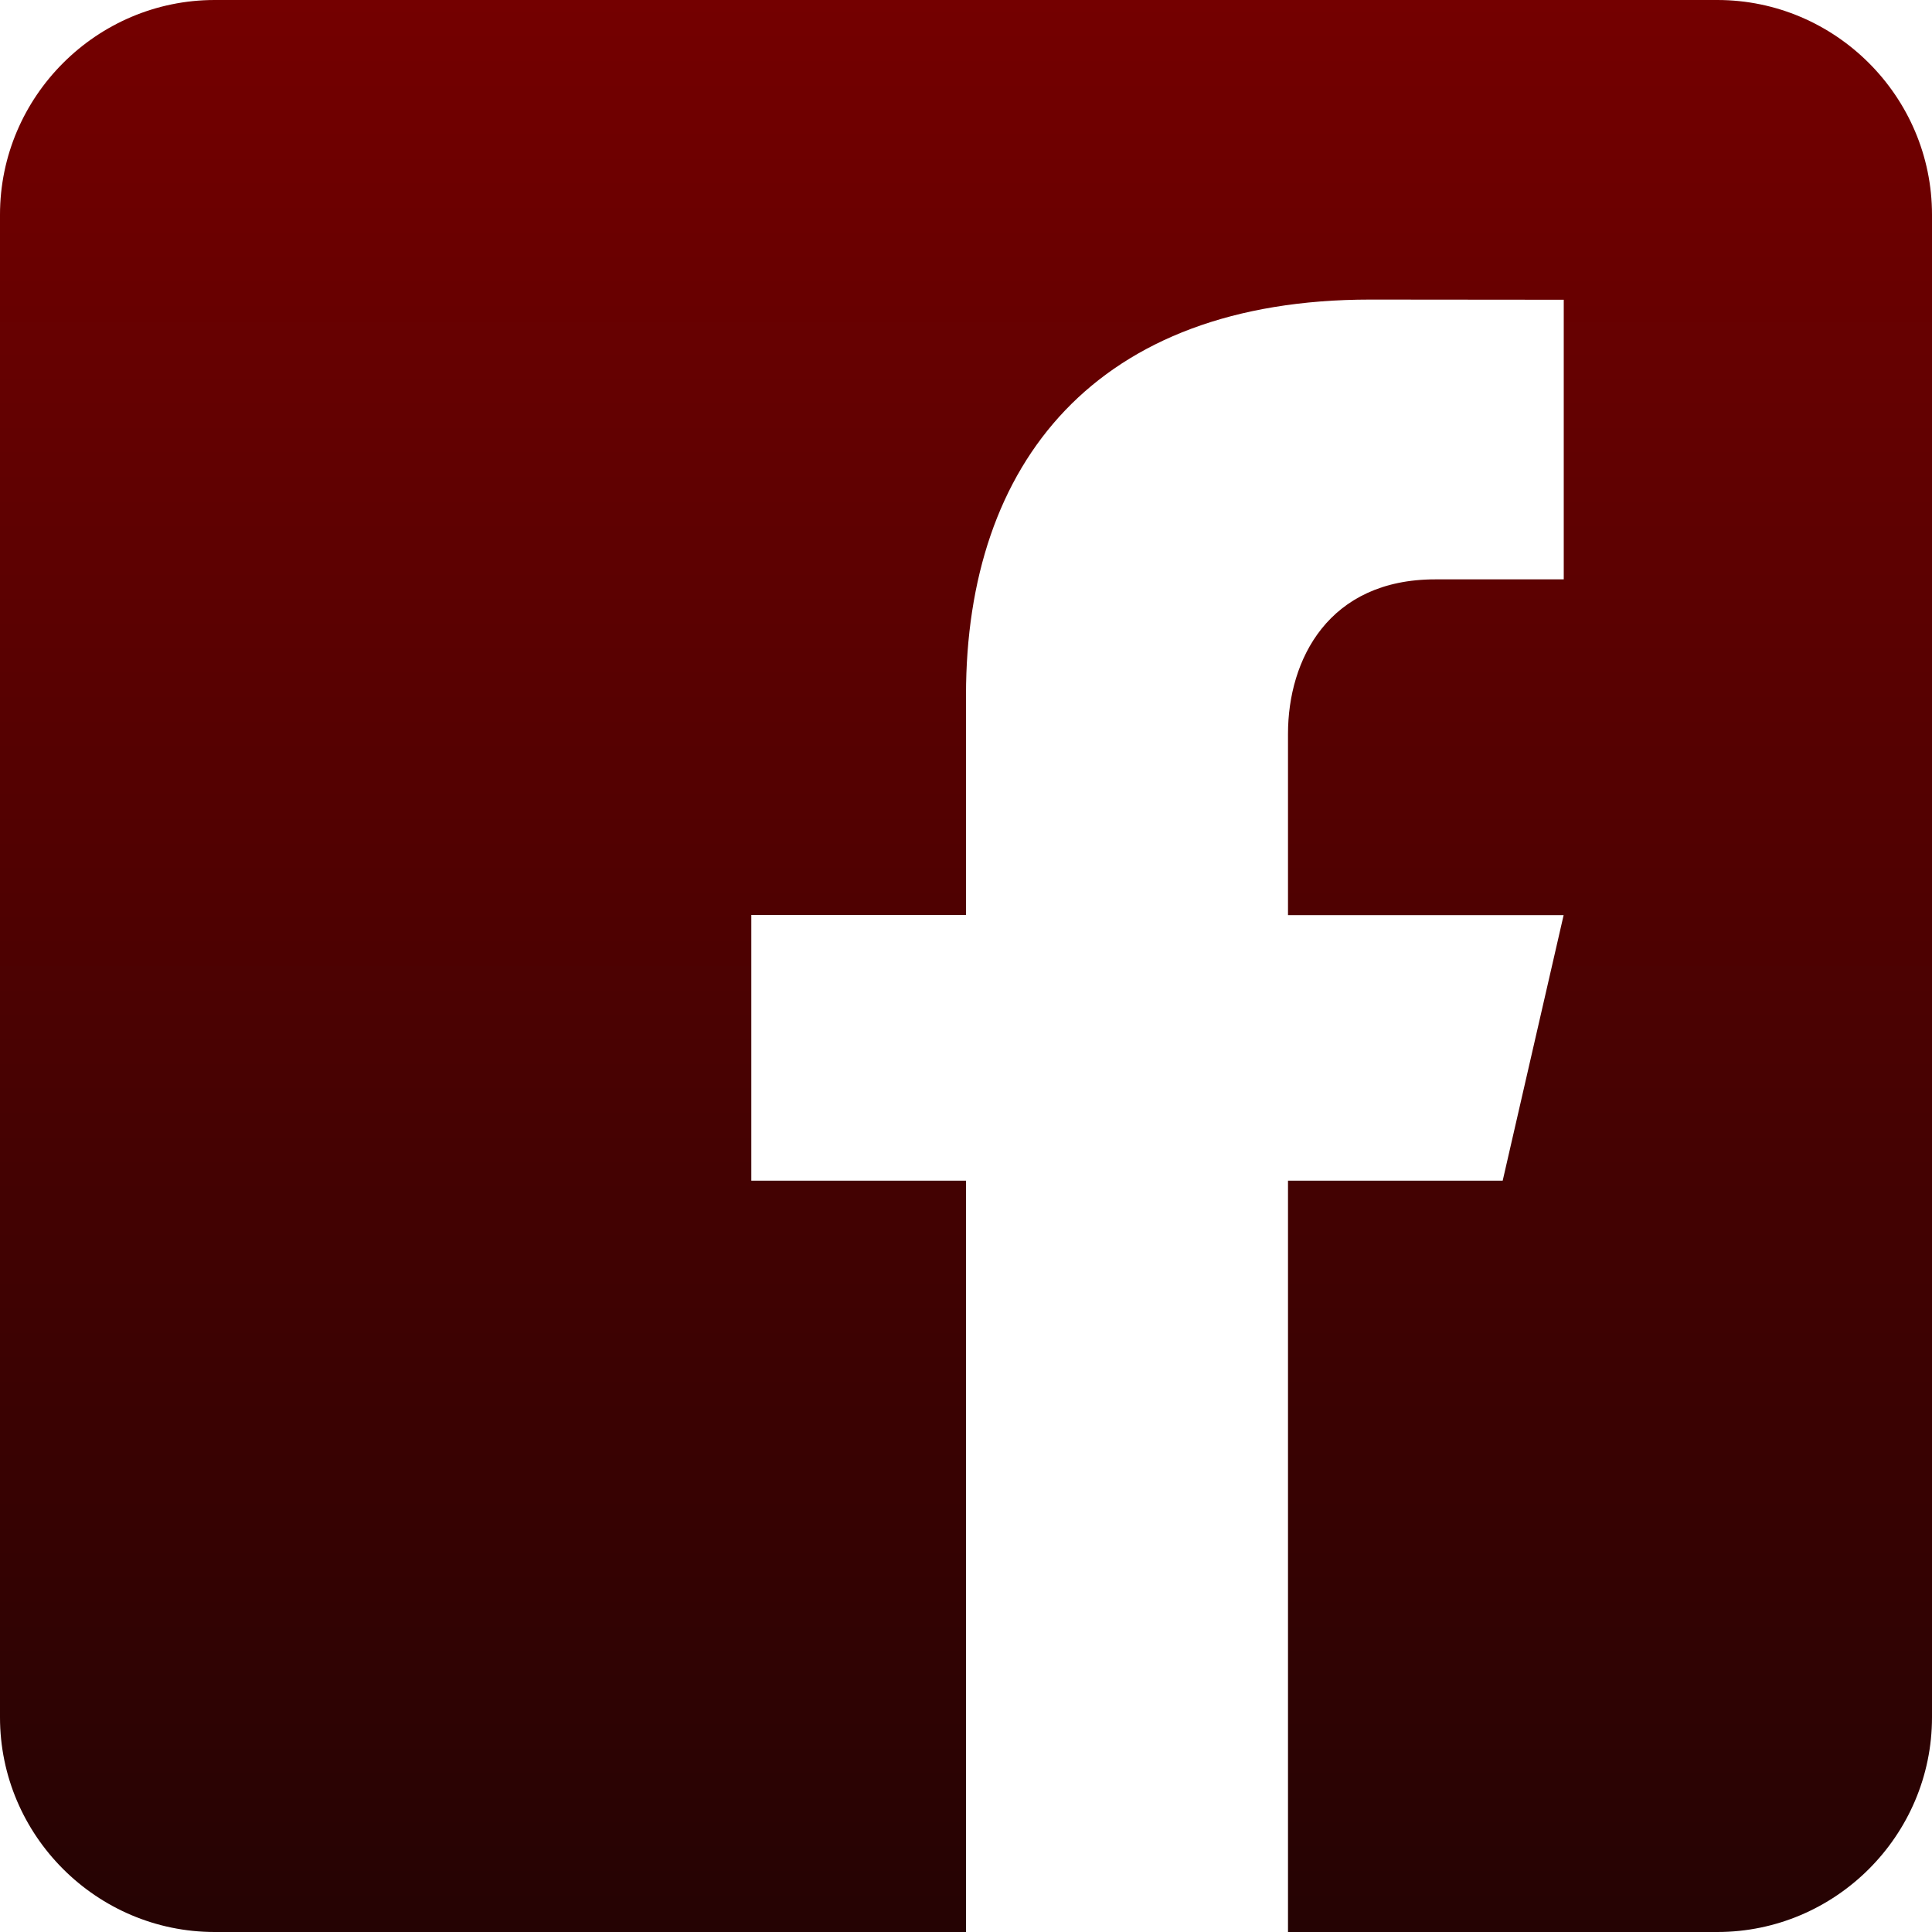 <svg width="33" height="33" viewBox="0 0 33 33" fill="none" xmlns="http://www.w3.org/2000/svg">
<path d="M29.333 0H3.667C1.65 0 0 1.65 0 3.667V29.333C0 31.352 1.65 33 3.667 33H16.5V20.167H12.833V15.629H16.5V11.871C16.5 7.904 18.722 5.117 23.404 5.117L26.71 5.12V9.896H24.515C22.693 9.896 22 11.264 22 12.533V15.631H26.708L25.667 20.167H22V33H29.333C31.35 33 33 31.352 33 29.333V3.667C33 1.65 31.35 0 29.333 0Z" fill="url(#paint0_linear_92_658)"/>
<defs>
<linearGradient id="paint0_linear_92_658" x1="16.5" y1="0" x2="16.5" y2="33" gradientUnits="userSpaceOnUse">
<stop stop-color="#740000"/>
<stop offset="1" stop-color="#250303"/>
</linearGradient>
</defs>
</svg>
